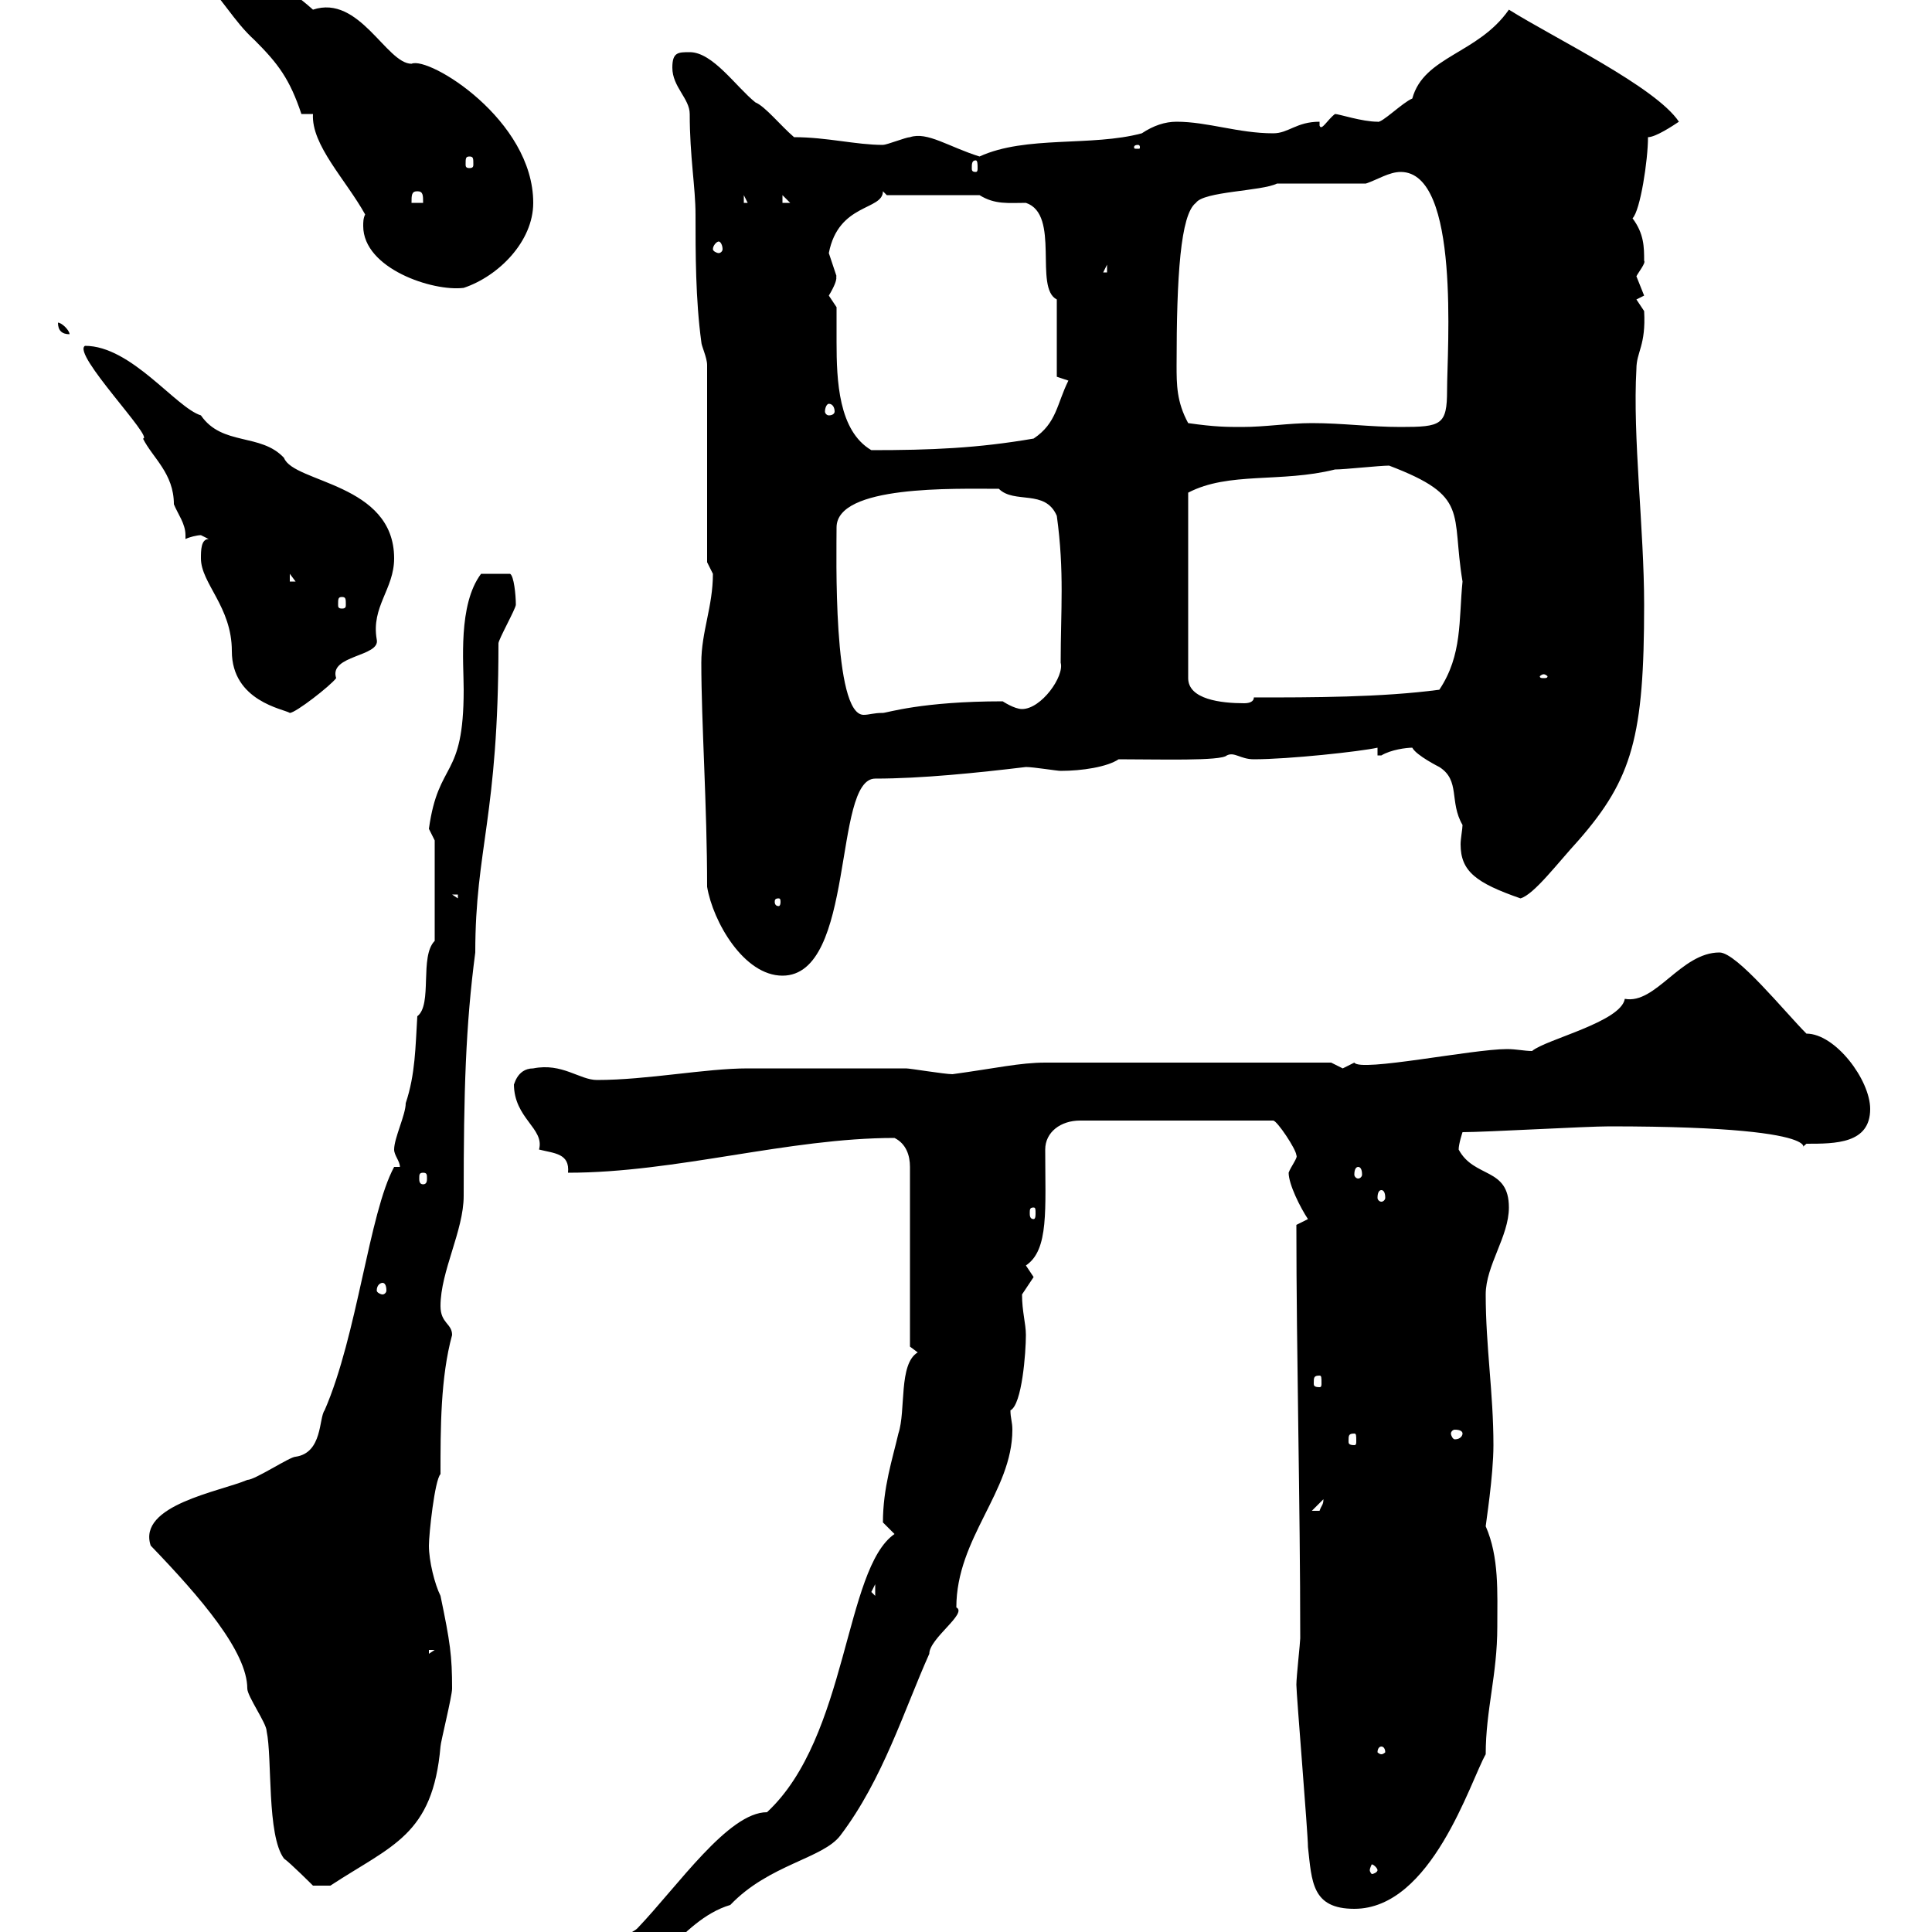 <svg xmlns="http://www.w3.org/2000/svg" xmlns:xlink="http://www.w3.org/1999/xlink" width="300" height="300"><path d="M90.90 304.80C90.90 306.60 91.80 308.40 93.60 308.40C101.40 308.40 105.30 298.20 113.40 295.80C119.40 289.50 127.80 288.60 130.50 285C137.10 276.30 140.40 265.50 144.30 256.80C144.30 254.40 150.30 250.50 148.50 249.60C148.50 238.80 157.20 231.60 157.20 222C157.20 220.80 156.90 220.20 156.90 219C158.70 218.10 159.30 210 159.30 207.30C159.30 205.50 158.70 203.70 158.70 201C158.70 201 160.50 198.30 160.50 198.30C160.50 198.30 159.30 196.50 159.30 196.50C162.90 194.10 162.30 187.80 162.30 178.50C162.30 175.80 164.70 174 167.70 174L197.70 174C198.30 174 201.30 178.50 201.30 179.40C201.60 179.70 200.40 181.20 200.10 182.10C200.10 183.90 201.90 187.50 203.10 189.30L201.30 190.20C201.30 210.30 201.90 233.40 201.90 254.40C201.90 255 201.30 260.40 201.30 261.60C201.30 263.10 203.10 284.70 203.10 286.80C203.70 292.20 203.70 296.40 210.30 296.40C222.30 296.40 228.30 276.60 230.70 272.40C230.70 265.50 232.50 260.10 232.50 252.60C232.50 247.20 232.80 241.80 230.70 237C230.70 236.70 231.90 229.20 231.90 224.40C231.90 216.30 230.70 209.10 230.70 201C230.70 196.50 234.30 192 234.30 187.50C234.30 181.20 228.90 183 226.50 178.50C226.50 177.60 227.10 175.80 227.10 175.80C230.70 175.80 246.30 174.90 249.90 174.90C288.60 174.90 277.80 179.70 280.50 177.60C285 177.60 290.40 177.60 290.40 172.20C290.40 167.70 285 160.50 280.50 160.50C277.20 157.20 269.70 147.90 267 147.90C261 147.90 257.10 156 252.30 155.10C251.70 158.70 240 161.40 237.90 163.20C236.70 163.20 235.50 162.90 234 162.90C228.60 162.90 211.20 166.50 210.30 165C210.30 165 208.50 165.90 208.50 165.90C208.50 165.90 206.70 165 206.70 165L162.30 165C158.40 165 154.50 165.90 147.90 166.80C146.70 166.80 141.30 165.90 140.70 165.90C137.10 165.90 122.70 165.90 119.10 165.90L116.10 165.90C109.50 165.90 100.50 167.70 92.70 167.70C90 167.70 87.30 165 82.80 165.90C80.10 165.90 79.80 168.90 79.80 168.30C79.80 173.70 84.60 175.20 83.70 178.50C86.10 179.10 88.50 179.10 88.20 182.10C105 182.10 122.40 176.70 138.90 176.70C140.70 177.60 141.30 179.40 141.30 181.20L141.30 209.10L142.50 210C139.50 211.80 140.70 219 139.50 222.60C138.60 226.50 137.10 231 137.10 236.40L138.90 238.20C131.10 243.60 131.70 269.70 119.10 281.40C113.10 281.40 105.30 292.80 99 299.40C97.20 301.20 90.90 301.20 90.90 304.80ZM23.40 240C31.20 248.10 38.40 256.50 38.40 262.20C38.40 263.40 41.40 267.60 41.40 268.80C42.30 273 41.40 285 44.10 288.60C45 289.20 48.60 292.80 48.60 292.80L51.30 292.80C60.90 286.50 67.20 285 68.40 271.20C68.40 270.60 70.20 263.40 70.20 262.20C70.20 257.10 69.90 255 68.40 247.80C67.50 246 66.60 242.40 66.60 240C66.60 238.20 67.50 229.80 68.40 228.90C68.40 221.70 68.40 213.90 70.20 207.30C70.20 205.50 68.40 205.50 68.40 202.80C68.40 197.40 72 191.10 72 185.70C72 169.50 72.30 159.30 73.80 147.90C73.80 131.70 77.40 126.90 77.40 99.90C77.40 99.30 80.10 94.50 80.10 93.90C80.10 92.40 79.80 89.40 79.20 89.10L74.70 89.10C71.10 93.90 72 102.90 72 107.10C72 121.20 68.10 117.90 66.60 128.70C66.60 128.70 67.50 130.50 67.50 130.50L67.50 146.10C65.10 148.50 67.20 156 64.80 157.80C64.50 162.60 64.50 166.80 63 171.30C63 173.10 61.20 176.70 61.20 178.50C61.20 179.40 62.10 180.30 62.10 181.20L61.20 181.20C57.30 188.40 55.50 207.30 50.40 219C49.50 220.20 50.10 225.60 45.90 226.20C45 226.20 39.60 229.80 38.40 229.80C34.20 231.60 21.30 233.70 23.40 240ZM213.90 290.40C213.90 290.70 213.30 291 213 291C213 291 212.70 290.70 212.70 290.40C212.70 290.10 213 289.50 213 289.50C213.30 289.50 213.90 290.10 213.90 290.40ZM214.50 271.20C214.80 271.20 215.10 271.50 215.10 272.10C215.10 272.10 214.80 272.40 214.50 272.40C214.20 272.40 213.90 272.10 213.90 272.10C213.90 271.50 214.20 271.20 214.50 271.20ZM66.60 256.20L67.50 256.20L66.60 256.80ZM135.30 247.20L135.90 246L135.90 247.80ZM205.50 232.80C205.50 233.70 205.20 233.70 204.90 234.60C203.70 234.60 203.70 234.60 203.70 234.60ZM210.30 222.60C210.60 222.60 210.60 222.90 210.60 223.80C210.60 224.10 210.60 224.40 210.30 224.40C209.40 224.40 209.40 224.10 209.40 223.80C209.40 222.90 209.40 222.60 210.30 222.60ZM227.10 222.60C227.10 222.90 226.80 223.50 225.90 223.50C225.60 223.50 225.30 222.90 225.30 222.60C225.30 222.30 225.60 222 225.90 222C226.80 222 227.10 222.30 227.10 222.60ZM204.90 213.60C205.20 213.60 205.20 213.90 205.20 214.80C205.20 215.10 205.20 215.40 204.90 215.40C204 215.40 204 215.10 204 214.80C204 213.90 204 213.60 204.90 213.60ZM59.40 199.20C59.70 199.20 60 199.50 60 200.40C60 200.70 59.70 201 59.40 201C59.10 201 58.50 200.70 58.50 200.40C58.50 199.50 59.10 199.20 59.40 199.20ZM160.50 187.50C160.80 187.50 160.80 187.80 160.80 188.40C160.80 188.70 160.80 189.30 160.50 189.30C159.90 189.30 159.90 188.70 159.90 188.40C159.90 187.80 159.90 187.50 160.50 187.50ZM214.50 184.80C214.80 184.80 215.10 185.10 215.10 186C215.10 186.30 214.80 186.60 214.50 186.60C214.20 186.60 213.90 186.30 213.90 186C213.90 185.10 214.20 184.80 214.50 184.80ZM65.70 182.10C66.30 182.10 66.30 182.40 66.30 183C66.30 183.30 66.30 183.90 65.70 183.90C65.10 183.90 65.10 183.30 65.10 183C65.10 182.40 65.10 182.10 65.70 182.10ZM210.90 181.20C211.20 181.20 211.50 181.50 211.50 182.40C211.50 182.70 211.20 183 210.90 183C210.60 183 210.30 182.70 210.30 182.40C210.30 181.50 210.60 181.20 210.90 181.20ZM109.80 137.70C110.70 143.10 115.50 151.50 121.50 151.50C132.90 151.50 129.30 120.90 135.90 120.90C143.10 120.90 151.80 120 159.30 119.10C160.50 119.10 164.10 119.70 164.70 119.70C168 119.70 171.90 119.10 173.70 117.90C180 117.90 189.60 118.20 190.50 117.30C191.70 116.70 192.60 117.90 194.70 117.90C200.10 117.90 211.20 116.70 213.90 116.10L213.90 117.30C213.90 117.30 214.50 117.30 214.50 117.30C216 116.40 218.40 116.10 219.30 116.10C219.90 117.30 223.50 119.10 223.50 119.10C226.80 121.20 225 124.50 227.10 128.10C227.10 128.70 226.80 130.20 226.80 131.10C226.80 135.30 229.20 137.10 236.10 139.50C238.20 138.90 241.80 134.10 245.10 130.50C253.50 120.90 255.30 114.30 255.30 93.90C255.30 82.20 253.50 67.80 254.10 57.30C254.10 54.60 255.60 53.70 255.30 48.30C255.30 48.30 254.10 46.50 254.10 46.50C254.10 46.50 255.30 45.90 255.30 45.90C255.30 45.90 254.10 42.90 254.10 42.90C254.40 42.30 255.60 40.80 255.30 40.50C255.30 38.40 255.30 36.30 253.50 33.90C254.70 32.70 255.90 24.90 255.90 21.30C257.10 21.30 259.80 19.50 260.70 18.90C257.10 13.50 241.50 6 234.30 1.50C229.50 8.40 221.10 8.70 219.30 15.30C217.80 15.90 214.50 19.20 213.90 18.90C211.50 18.90 207.90 17.70 207.30 17.70C206.10 18.60 205.20 20.40 204.90 19.50L204.90 18.90C201.30 18.90 200.10 20.70 197.70 20.70C192.30 20.70 187.50 18.90 182.70 18.90C180.90 18.90 179.10 19.50 177.30 20.70C169.50 22.80 159.30 21 152.10 24.30C147.30 22.80 144 20.40 141.30 21.30C140.70 21.30 137.70 22.50 137.10 22.50C132.90 22.50 128.40 21.30 123.30 21.30C121.20 19.50 118.80 16.50 117.30 15.90C114.30 13.50 110.70 8.10 107.10 8.10C105.30 8.10 104.40 8.10 104.40 10.50C104.40 13.50 107.10 15.30 107.10 17.70C107.10 24.30 108 29.10 108 33.30C108 39.30 108 46.50 108.90 53.10C108.90 53.70 109.80 55.50 109.80 56.70L109.80 87.30C109.80 87.30 110.70 89.10 110.70 89.10C110.70 94.20 108.90 98.10 108.90 102.90C108.90 112.20 109.80 125.10 109.80 137.70ZM120.90 139.50C121.20 139.50 121.20 139.80 121.20 140.10C121.20 140.10 121.20 140.70 120.90 140.70C120.30 140.70 120.30 140.10 120.30 140.10C120.30 139.80 120.30 139.50 120.90 139.50ZM70.20 138.90L71.10 138.90L71.10 139.50ZM31.20 86.70C31.20 90.60 36 94.20 36 101.10C36 108.90 44.10 110.10 45 110.70C45.90 110.70 51.30 106.50 52.20 105.30C51 101.70 59.10 102 58.50 99.30C57.60 94.20 61.20 91.50 61.20 86.70C61.20 75 45.60 75 44.10 71.10C40.50 67.20 34.50 69.30 31.20 64.50C27.30 63.30 20.40 53.70 13.20 53.70C11.10 54.90 24 68.10 22.20 68.10C23.70 71.10 27 73.50 27 78.30C27.60 79.80 28.80 81.30 28.80 83.10C28.80 83.10 28.80 83.40 28.80 83.70C29.40 83.40 30.60 83.10 31.20 83.10C31.20 83.10 32.40 83.70 32.40 83.70C31.20 83.70 31.20 85.50 31.20 86.70ZM129.90 81.90C129.90 75.30 148.20 75.90 155.10 75.90C157.50 78.30 162.30 75.90 164.10 80.10C165.30 88.80 164.70 94.80 164.70 102.90C165.30 105 161.70 110.10 158.70 110.10C157.50 110.10 155.70 108.90 155.70 108.90C143.10 108.90 137.70 110.70 137.10 110.70C135.60 110.70 135 111 134.10 111C129.30 111 129.90 85.80 129.90 81.90ZM215.70 72.30C228.30 77.10 225.30 79.50 227.10 90.30C226.50 96.30 227.10 101.70 223.50 107.10C214.50 108.30 203.70 108.30 194.70 108.30C194.70 108.90 194.10 109.20 193.20 109.20C189.60 109.20 184.50 108.60 184.50 105.30L184.50 76.50C190.80 73.20 198.90 75 207.30 72.90C208.80 72.90 214.20 72.30 215.70 72.30ZM239.70 104.70C240 104.70 240.30 105 240.30 105C240.30 105.30 240 105.30 239.70 105.30C239.40 105.30 239.10 105.30 239.10 105C239.10 105 239.40 104.70 239.70 104.70ZM53.10 92.70C53.70 92.70 53.70 93 53.70 93.90C53.70 94.20 53.70 94.50 53.10 94.50C52.50 94.50 52.50 94.20 52.50 93.90C52.50 93 52.50 92.70 53.10 92.70ZM45 89.10L45.90 90.30L45 90.30ZM129.90 47.70C129.90 47.70 128.70 45.90 128.70 45.90C130.50 42.90 129.60 42.90 129.90 42.90C129.90 42.90 128.70 39.30 128.70 39.30C130.20 31.50 137.10 32.70 137.10 29.70L137.70 30.30L152.10 30.30C154.50 31.80 156.60 31.50 159.30 31.50C164.70 33.30 160.50 44.70 164.10 46.50L164.10 58.50L165.90 59.10C164.10 62.70 164.10 65.70 160.50 68.10C151.80 69.60 144.60 69.90 135.30 69.90C130.20 66.90 129.90 59.10 129.90 53.10C129.90 51.30 129.90 49.20 129.90 47.70ZM184.50 65.70C182.70 62.40 182.70 59.70 182.70 56.70C182.70 42.90 183.30 33.30 185.70 31.50C186.90 29.70 195.90 29.70 198.30 28.50L212.10 28.50C213.90 27.90 215.70 26.70 217.50 26.70C226.80 26.70 224.70 54.30 224.70 60.60C224.70 66 223.80 66.30 217.50 66.30C212.70 66.30 208.50 65.70 203.70 65.70C200.10 65.70 196.50 66.30 192.90 66.30C190.50 66.30 188.70 66.30 184.50 65.70ZM128.70 62.70C129.30 62.70 129.60 63.30 129.60 63.90C129.60 64.20 129.30 64.50 128.70 64.50C128.40 64.50 128.10 64.20 128.10 63.90C128.10 63.30 128.40 62.70 128.70 62.70ZM9 50.10C9 51.30 9.60 51.90 10.80 51.90C10.80 51.30 9.60 50.10 9 50.10ZM56.70 33.30C56.40 33.90 56.40 34.50 56.40 35.10C56.40 41.70 67.20 45.30 72 44.70C77.40 42.90 82.80 37.50 82.80 31.50C82.80 18.60 66.60 8.70 63.90 9.90C60 9.90 55.80-0.90 48.60 1.50C39.60-6.60 29.40-7.50 28.80-7.50L28.80-6.30C35.10 0.30 36 3 39.60 6.30C43.20 9.90 45 12.30 46.80 17.70L48.60 17.70C48.30 22.50 53.70 27.90 56.70 33.30ZM171.90 41.10L171.90 42.30L171.30 42.30ZM111.60 37.50C111.90 37.50 112.20 38.10 112.20 38.70C112.20 39 111.90 39.30 111.60 39.30C111.30 39.30 110.70 39 110.70 38.70C110.70 38.10 111.30 37.50 111.60 37.50ZM64.80 29.70C65.70 29.70 65.70 30.30 65.70 31.50L63.90 31.50C63.90 30.30 63.90 29.70 64.80 29.70ZM115.50 30.30L116.10 31.50L115.50 31.50ZM121.50 30.30L122.70 31.50L121.50 31.50ZM151.50 24.90C151.80 24.90 151.80 25.50 151.80 26.10C151.80 26.40 151.80 26.70 151.50 26.70C150.90 26.70 150.90 26.40 150.90 26.10C150.90 25.50 150.90 24.90 151.50 24.90ZM72.90 24.30C73.50 24.30 73.50 24.60 73.50 25.50C73.50 25.80 73.50 26.10 72.90 26.10C72.30 26.10 72.30 25.80 72.30 25.50C72.30 24.60 72.30 24.30 72.90 24.30ZM176.70 22.50C177 22.50 177 22.80 177 22.80C177 23.10 177 23.10 176.70 23.10C176.10 23.10 176.10 23.10 176.10 22.80C176.10 22.80 176.10 22.50 176.70 22.50Z"/></svg>